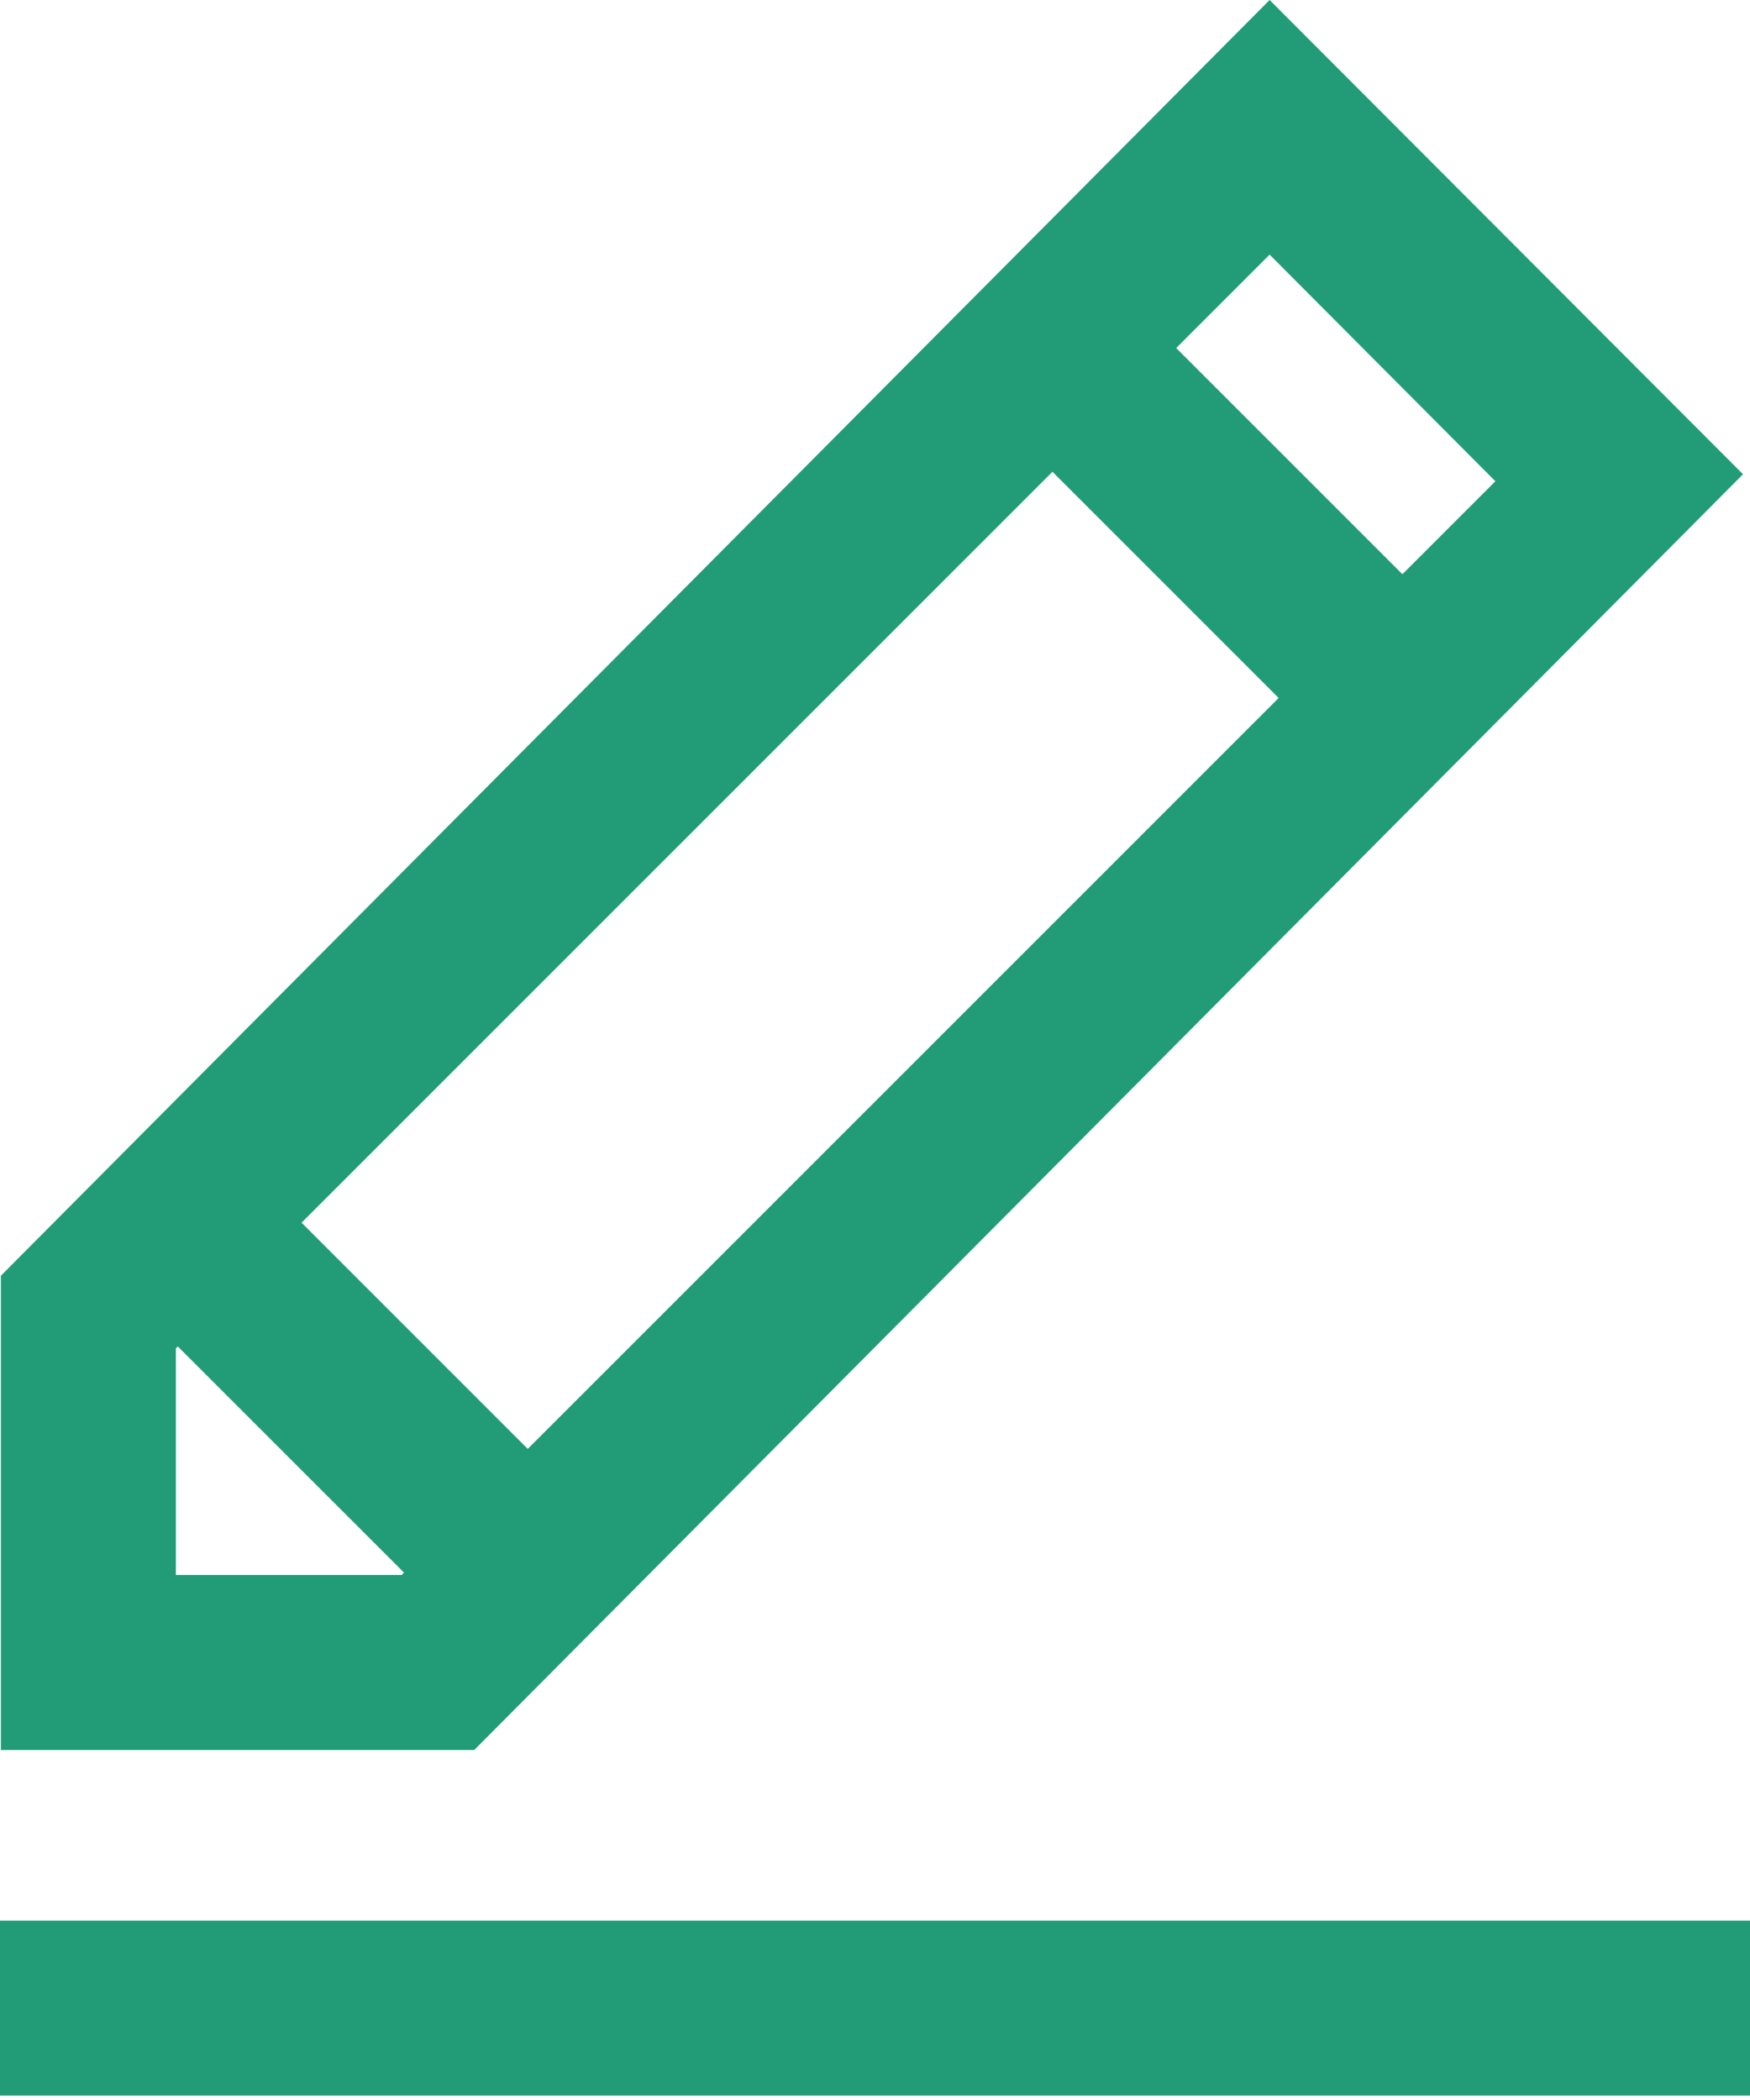 <svg width="50" height="60" viewBox="0 0 50 60" fill="none" xmlns="http://www.w3.org/2000/svg">
<path d="M13.55 50H0.025V36.45L36.275 0L49.8 13.55L13.55 50ZM5.025 45H11.475L42.725 13.75L36.275 7.275L5.025 38.525V45Z" fill="#219C77"/>
<path d="M6.781 33.099L3.245 36.635L13.251 46.64L16.786 43.105L6.781 33.099Z" fill="#219C77"/>
<path d="M31.781 8.119L28.245 11.654L38.251 21.66L41.786 18.124L31.781 8.119Z" fill="#219C77"/>
<path d="M50 54.874H0V59.874H50V54.874Z" fill="#219C77"/>
</svg>
